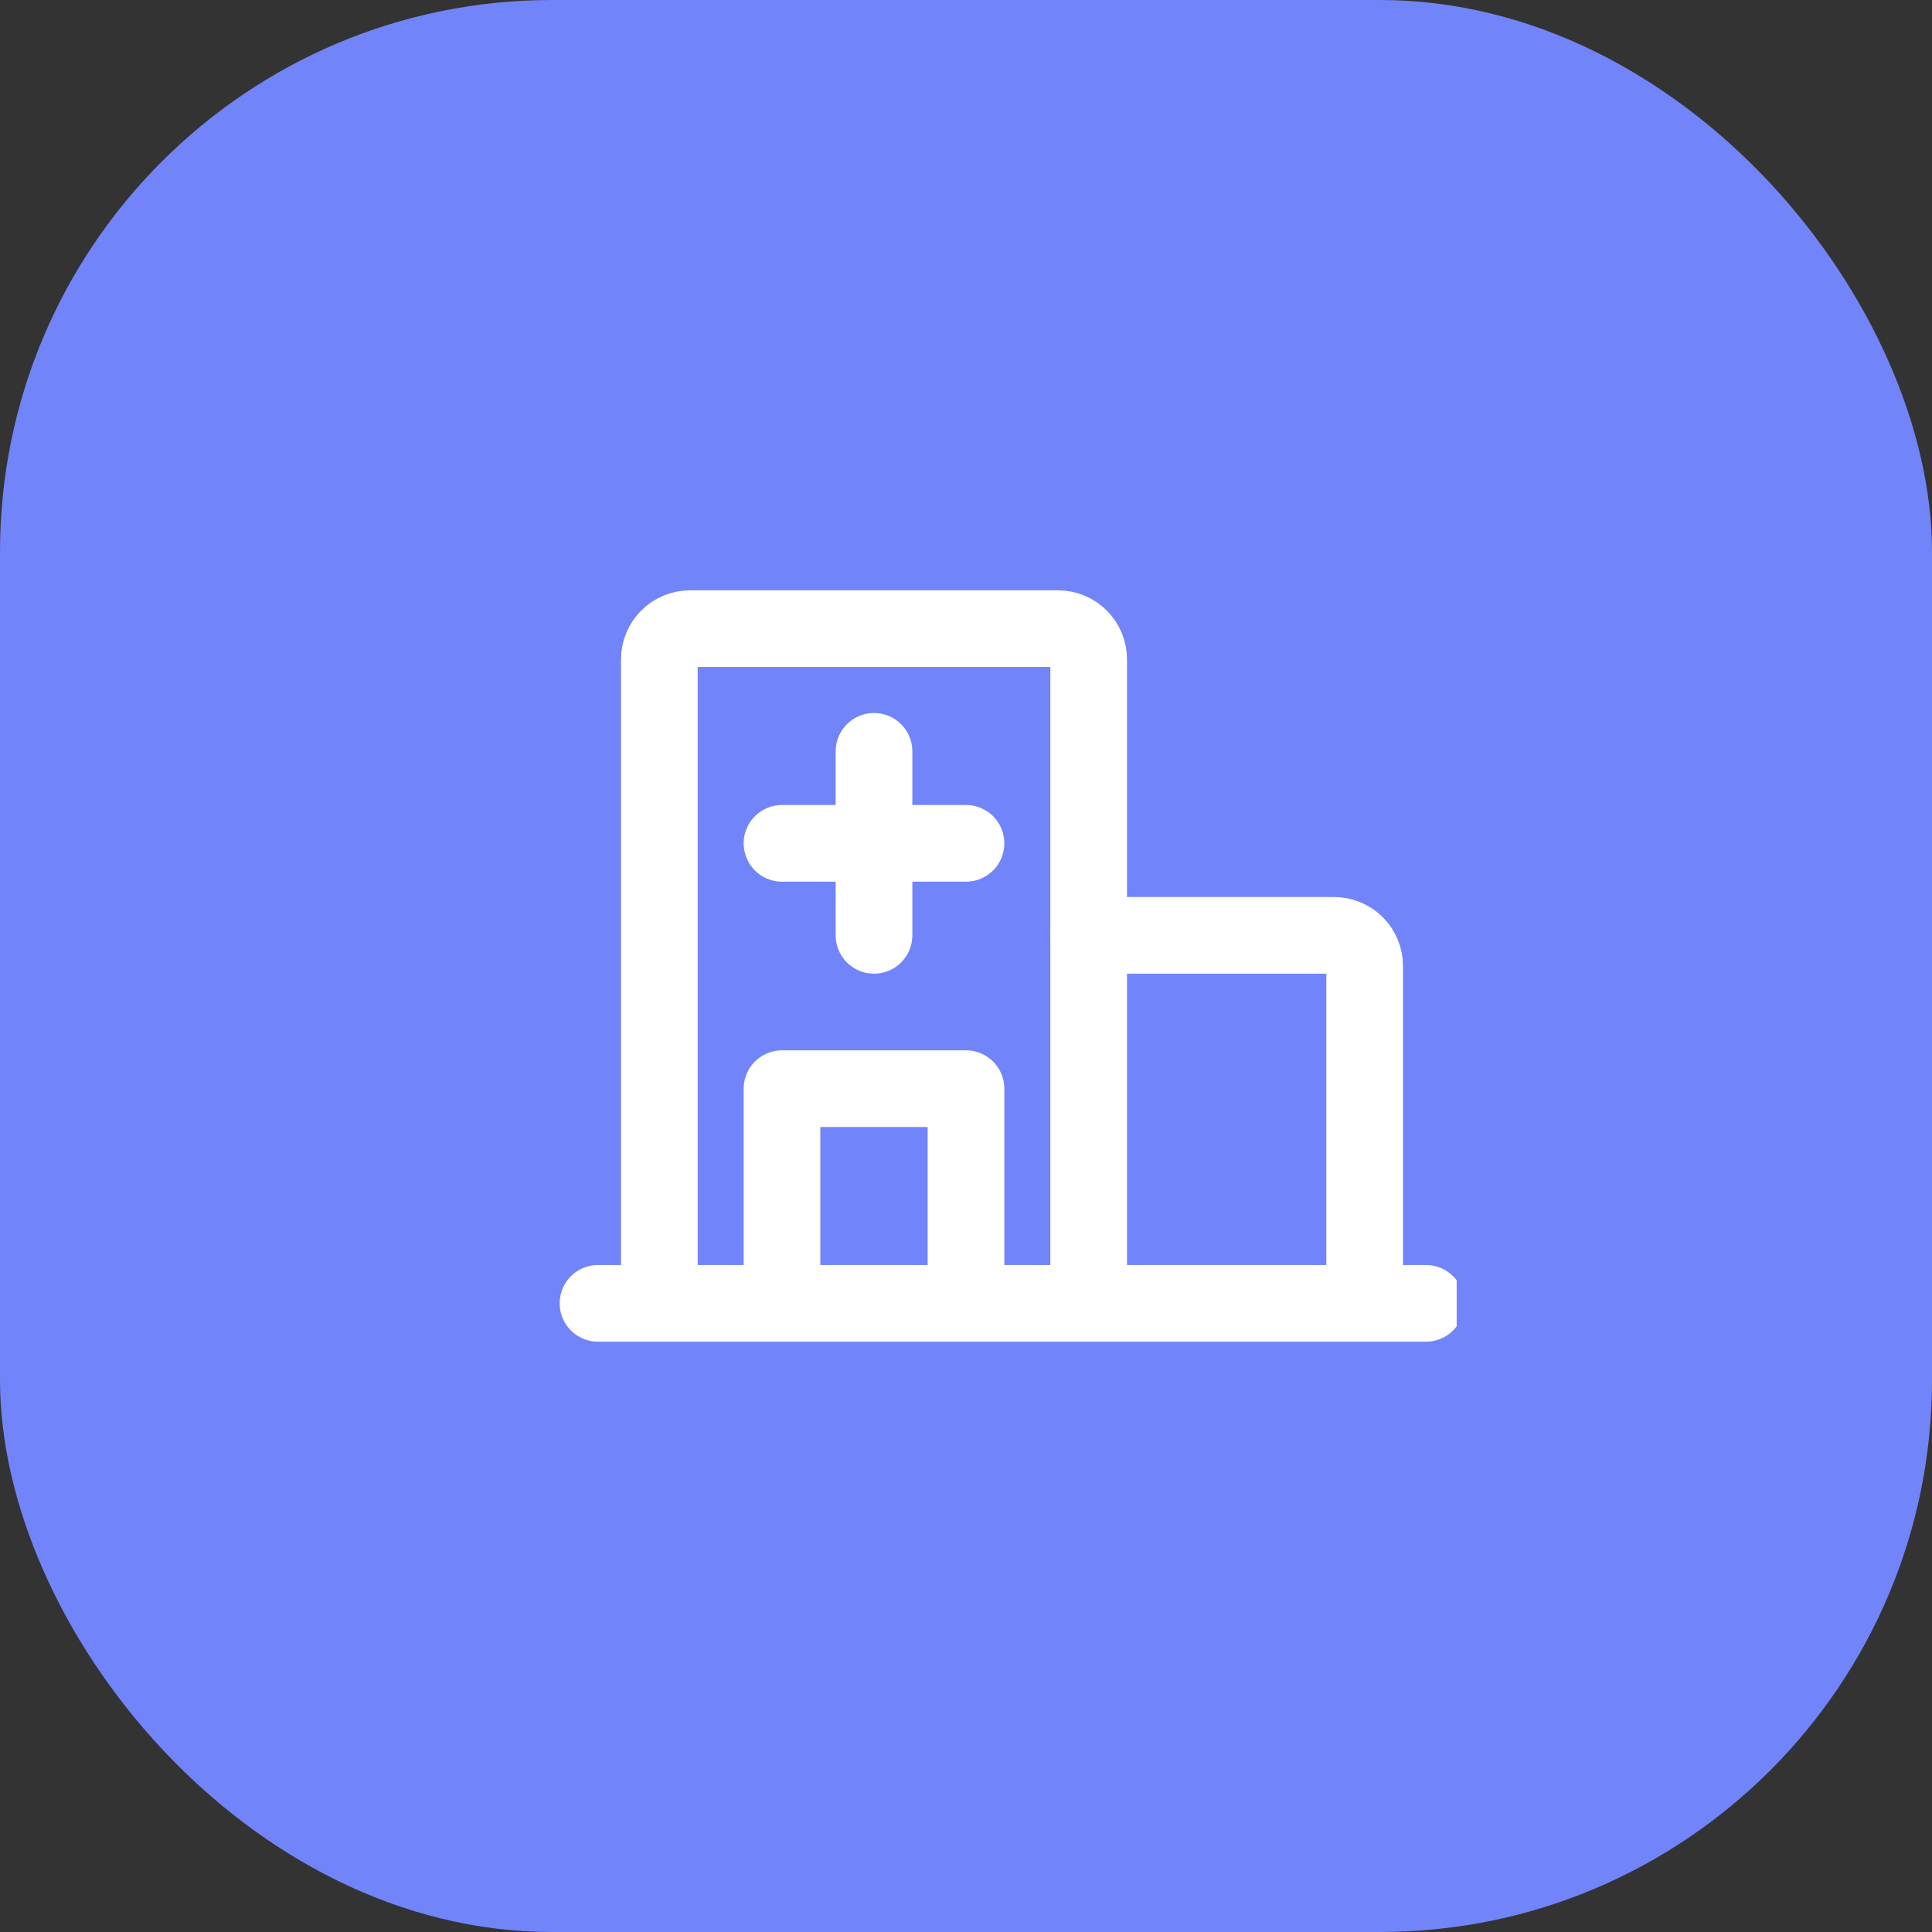 <?xml version="1.0" encoding="UTF-8"?> <svg xmlns="http://www.w3.org/2000/svg" width="63" height="63" viewBox="0 0 63 63" fill="none"><rect x="0" y="0" width="63" height="63" fill="#333333" stroke="none"/><rect width="63" height="63" rx="18" fill="#7284FA"></rect><g clip-path="url(#clip0_210_308)"><path d="M19.5 42.5H46.5" stroke="white" stroke-width="2.5" stroke-linecap="round" stroke-linejoin="round"></path><path d="M21.5 42.5V21.5C21.5 21.235 21.605 20.98 21.793 20.793C21.98 20.605 22.235 20.5 22.5 20.5H34.5C34.765 20.5 35.02 20.605 35.207 20.793C35.395 20.98 35.5 21.235 35.5 21.5V42.5" stroke="white" stroke-width="2.5" stroke-linecap="round" stroke-linejoin="round"></path><path d="M35.5 30.5H43.5C43.765 30.5 44.02 30.605 44.207 30.793C44.395 30.98 44.5 31.235 44.5 31.5V42.5" stroke="white" stroke-width="2.5" stroke-linecap="round" stroke-linejoin="round"></path><path d="M28.5 24.5V30.5" stroke="white" stroke-width="2.5" stroke-linecap="round" stroke-linejoin="round"></path><path d="M25.5 27.5H31.5" stroke="white" stroke-width="2.5" stroke-linecap="round" stroke-linejoin="round"></path><path d="M31.5 42.5V35.5H25.5V42.5" stroke="white" stroke-width="2.5" stroke-linecap="round" stroke-linejoin="round"></path></g><defs><clipPath id="clip0_210_308"><rect width="32" height="32" fill="white" transform="translate(15.5 15.5)"></rect></clipPath></defs></svg> 